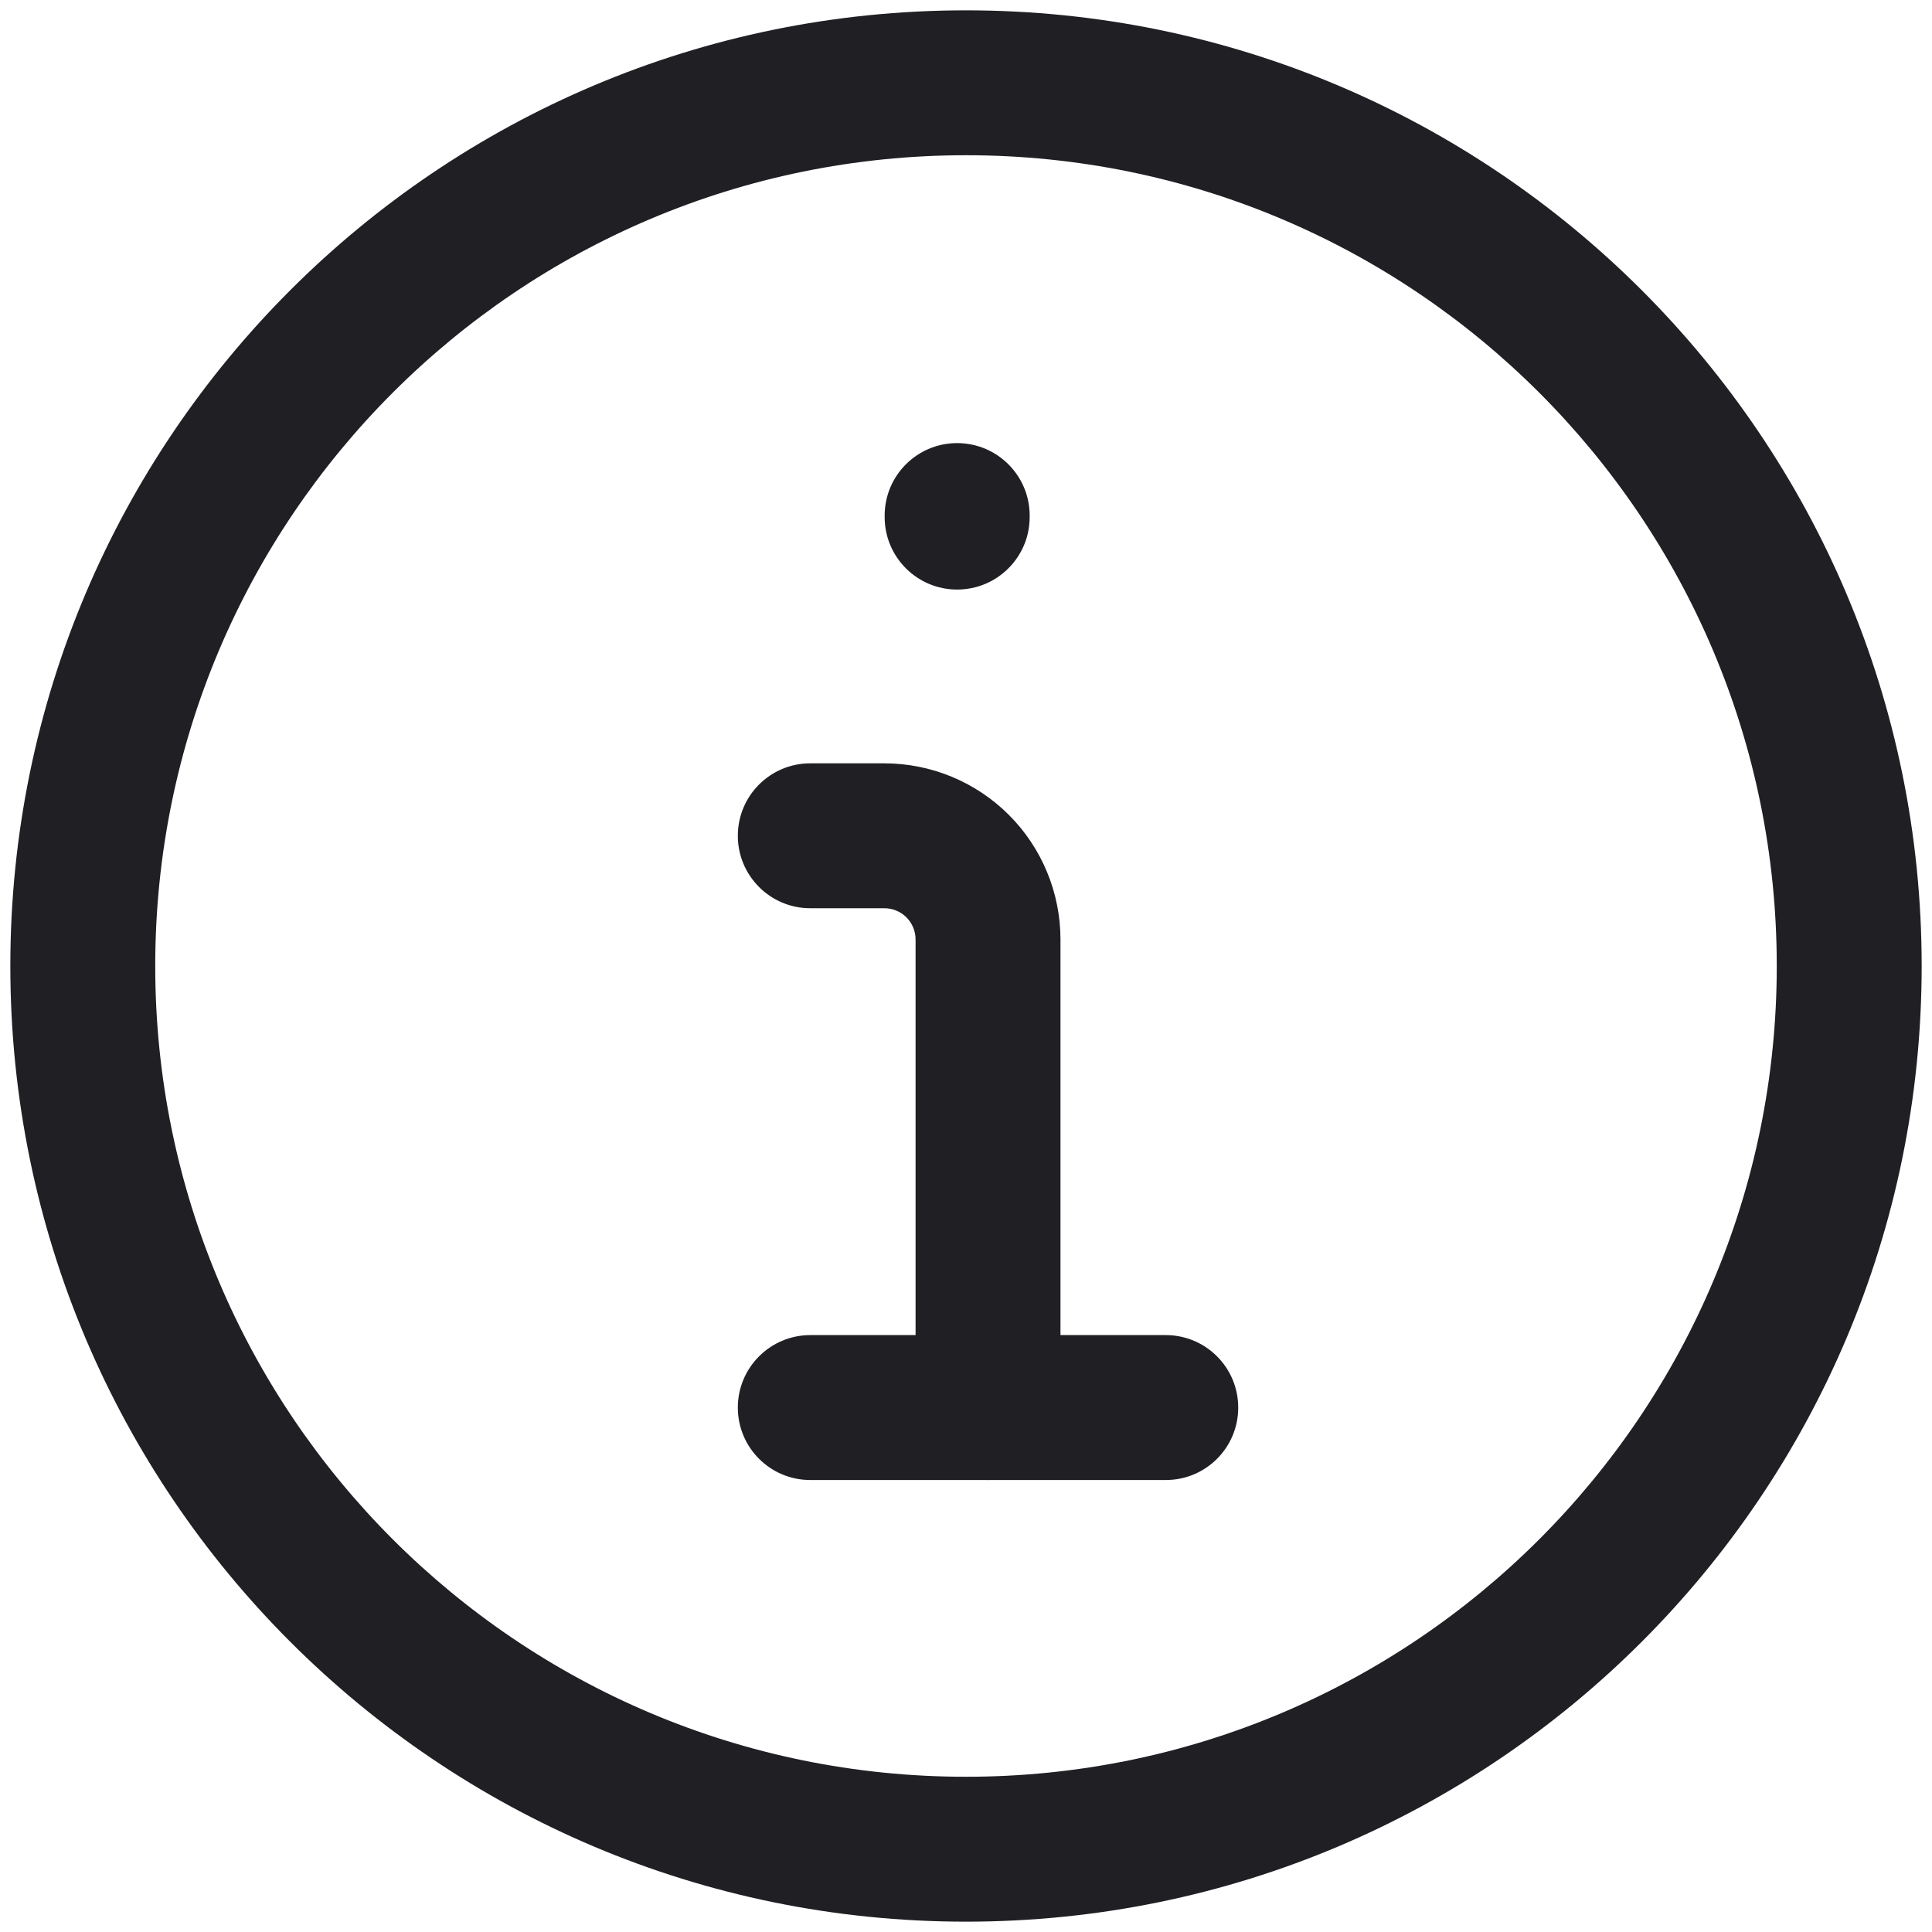 <?xml version="1.0" encoding="UTF-8"?> <svg xmlns="http://www.w3.org/2000/svg" width="20" height="20" viewBox="0 0 20 20" fill="none"><path fill-rule="evenodd" clip-rule="evenodd" d="M1.607 10C1.607 5.365 5.365 1.607 10 1.607C14.635 1.607 18.393 5.365 18.393 10C18.393 14.635 14.635 18.393 10 18.393C5.365 18.393 1.607 14.635 1.607 10ZM10 0.107C4.536 0.107 0.107 4.536 0.107 10C0.107 15.464 4.536 19.893 10 19.893C15.464 19.893 19.893 15.464 19.893 10C19.893 4.536 15.464 0.107 10 0.107ZM8.388 13.821C7.974 13.821 7.638 14.157 7.638 14.571C7.638 14.986 7.974 15.321 8.388 15.321H10.217L10.228 15.322L10.239 15.321H12.068C12.483 15.321 12.818 14.986 12.818 14.571C12.818 14.157 12.483 13.821 12.068 13.821H10.978V9.726C10.978 9.242 10.786 8.778 10.444 8.436C10.102 8.094 9.638 7.902 9.154 7.902H8.388C7.974 7.902 7.638 8.237 7.638 8.652C7.638 9.066 7.974 9.402 8.388 9.402H9.154C9.24 9.402 9.323 9.436 9.383 9.496C9.444 9.557 9.478 9.64 9.478 9.726V13.821H8.388ZM10.659 5.337C10.659 4.923 10.323 4.587 9.908 4.587C9.494 4.587 9.158 4.923 9.158 5.337V5.353C9.158 5.767 9.494 6.103 9.908 6.103C10.323 6.103 10.659 5.767 10.659 5.353V5.337Z" fill="#1F1F24"></path></svg> 